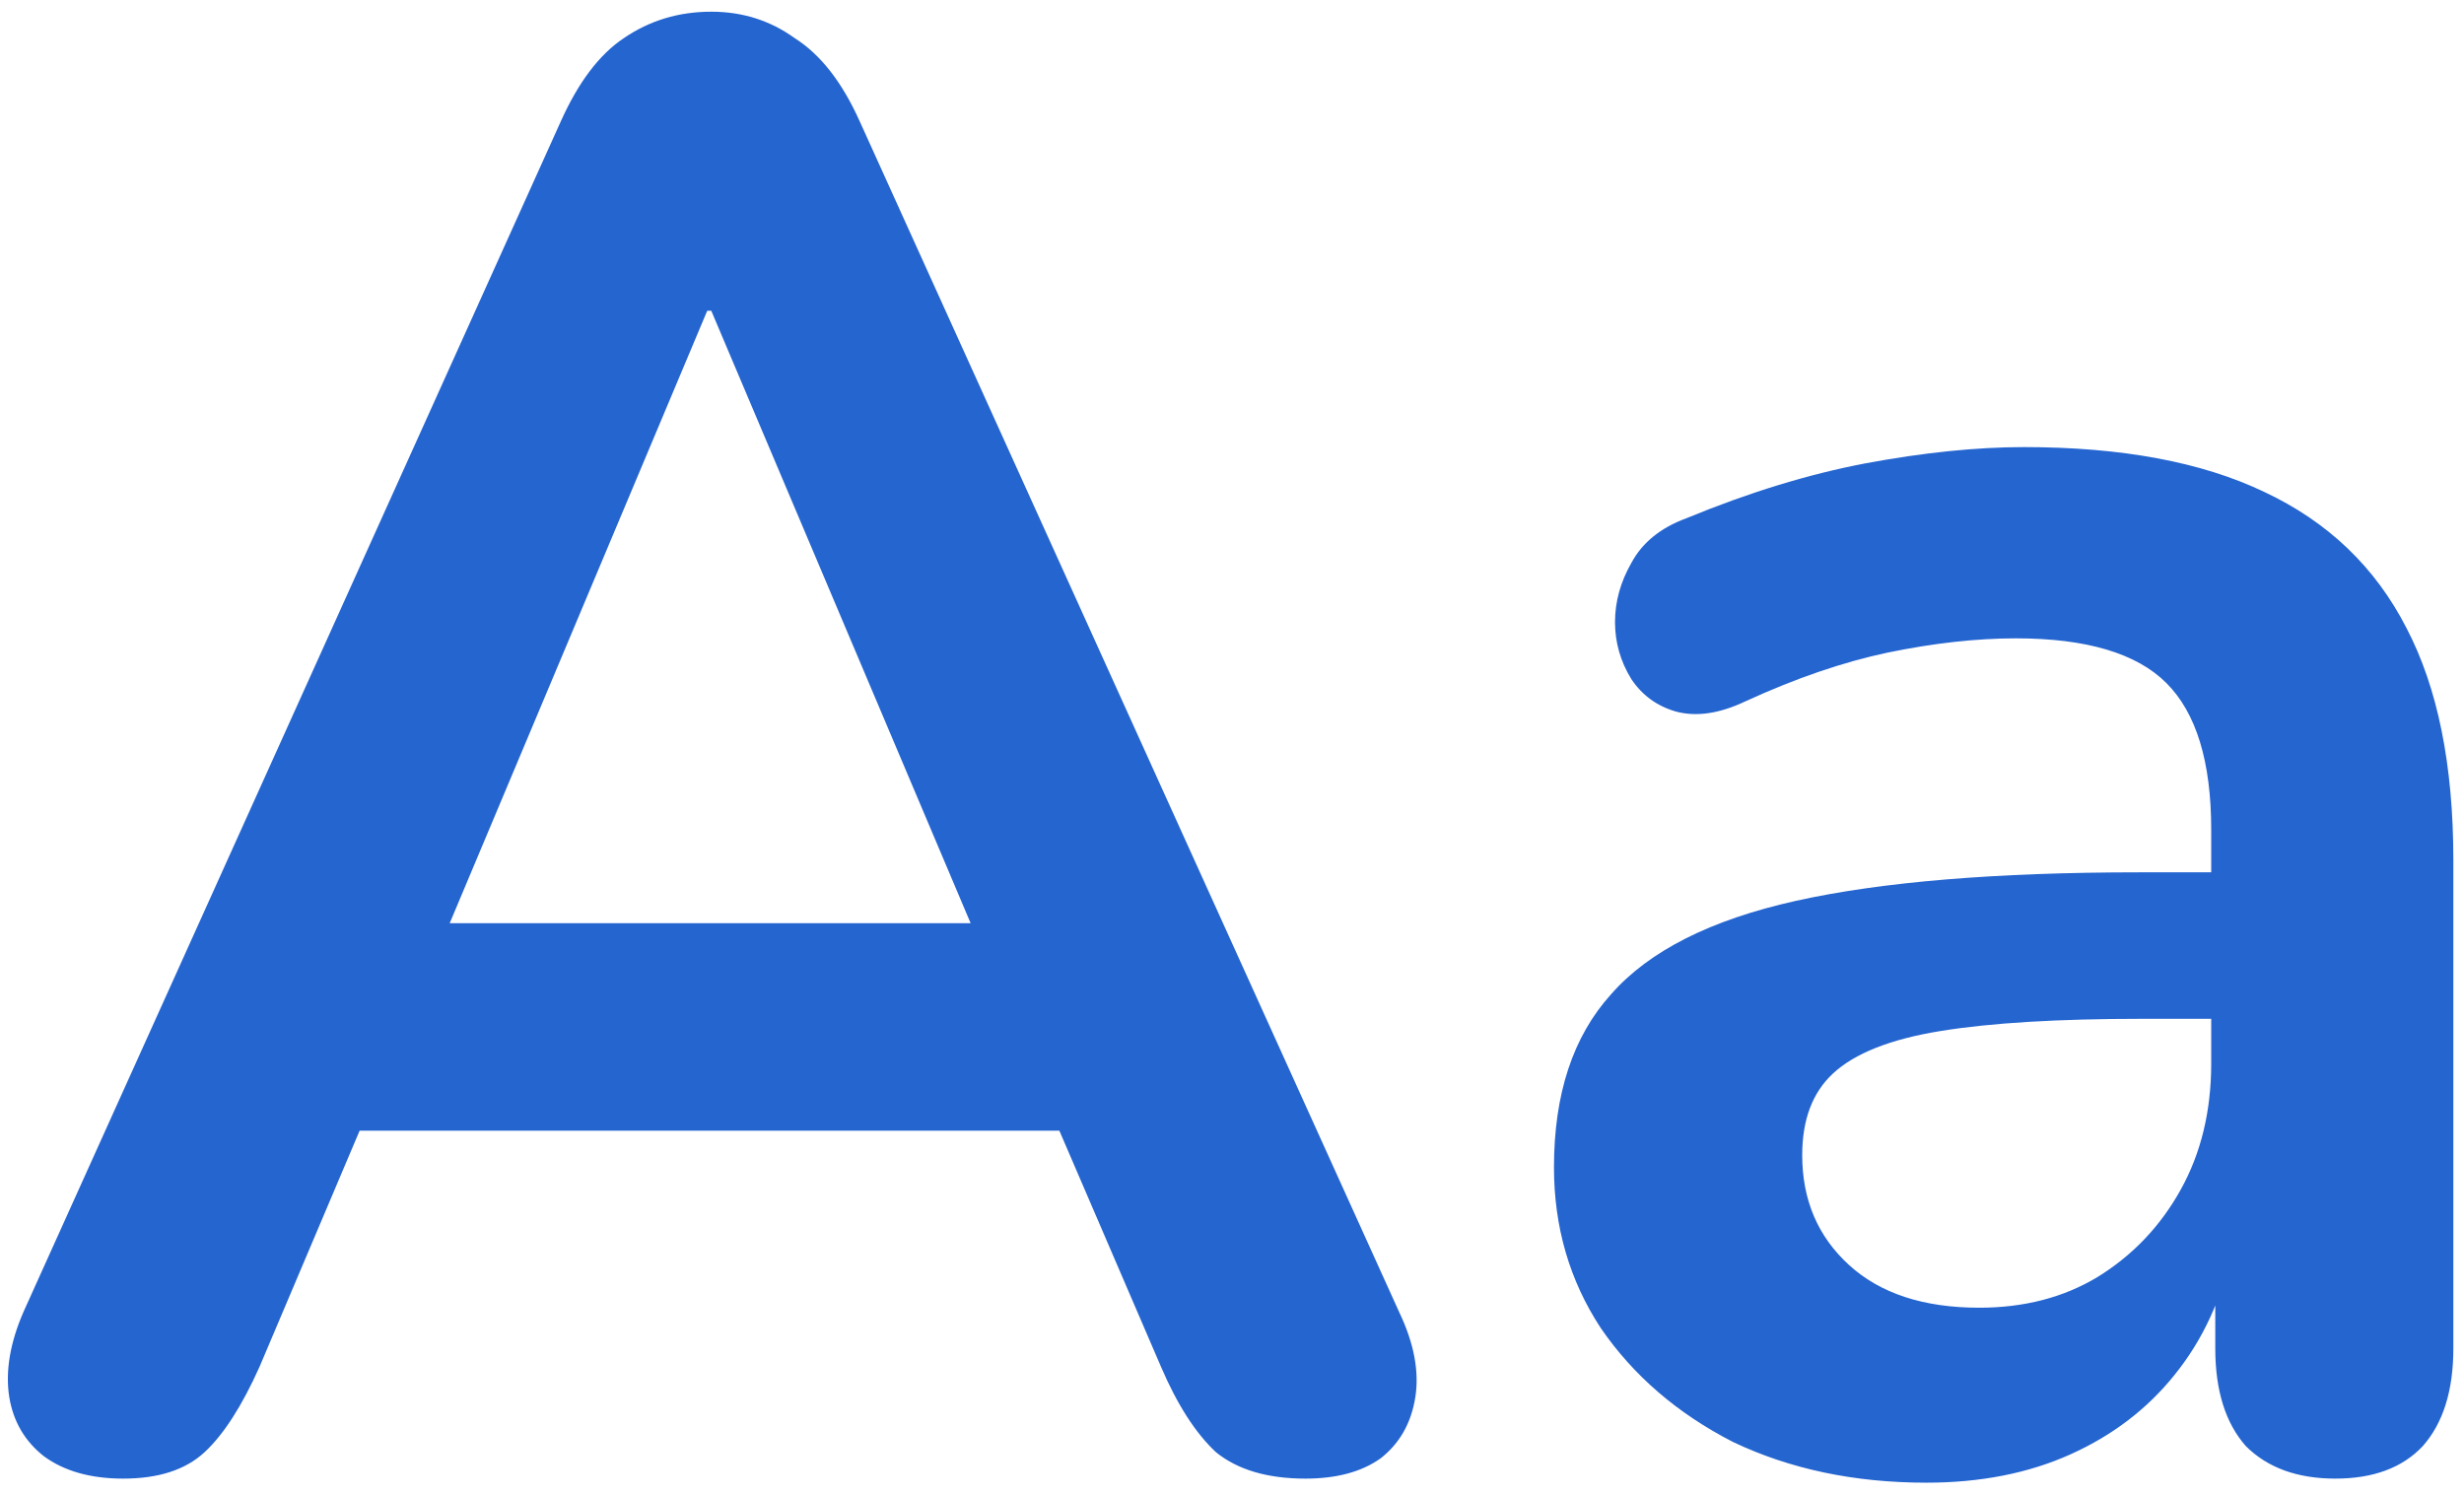 <svg width="155" height="94" viewBox="0 0 155 94" fill="none" xmlns="http://www.w3.org/2000/svg">
<path d="M7.752 93.024C5.704 93.024 4.04 92.555 2.76 91.616C1.565 90.677 0.84 89.44 0.584 87.904C0.328 86.283 0.627 84.491 1.48 82.528L35.272 7.648C36.381 5.173 37.704 3.424 39.24 2.4C40.861 1.291 42.696 0.736 44.744 0.736C46.707 0.736 48.456 1.291 49.992 2.4C51.613 3.424 52.979 5.173 54.088 7.648L88.008 82.528C88.947 84.491 89.288 86.283 89.032 87.904C88.776 89.525 88.051 90.805 86.856 91.744C85.661 92.597 84.083 93.024 82.12 93.024C79.731 93.024 77.853 92.469 76.488 91.36C75.208 90.165 74.056 88.373 73.032 85.984L64.712 66.656L71.624 71.136H17.608L24.52 66.656L16.328 85.984C15.219 88.459 14.067 90.251 12.872 91.36C11.677 92.469 9.971 93.024 7.752 93.024ZM44.488 19.552L26.568 62.176L23.24 58.08H65.992L62.792 62.176L44.744 19.552H44.488ZM121.178 93.28C116.655 93.28 112.602 92.427 109.018 90.72C105.519 88.928 102.746 86.539 100.698 83.552C98.735 80.565 97.754 77.195 97.754 73.44C97.754 68.832 98.949 65.205 101.338 62.56C103.727 59.829 107.61 57.867 112.986 56.672C118.362 55.477 125.573 54.88 134.618 54.88H141.018V64.096H134.746C129.455 64.096 125.231 64.352 122.074 64.864C118.917 65.376 116.655 66.272 115.29 67.552C114.01 68.747 113.37 70.453 113.37 72.672C113.37 75.488 114.351 77.792 116.314 79.584C118.277 81.376 121.007 82.272 124.506 82.272C127.322 82.272 129.797 81.632 131.93 80.352C134.149 78.987 135.898 77.152 137.178 74.848C138.458 72.544 139.098 69.899 139.098 66.912V52.192C139.098 47.925 138.159 44.853 136.282 42.976C134.405 41.099 131.247 40.16 126.81 40.16C124.335 40.16 121.647 40.459 118.746 41.056C115.93 41.653 112.943 42.677 109.786 44.128C108.165 44.896 106.714 45.109 105.434 44.768C104.239 44.427 103.301 43.744 102.618 42.72C101.935 41.611 101.594 40.416 101.594 39.136C101.594 37.856 101.935 36.619 102.618 35.424C103.301 34.144 104.453 33.205 106.074 32.608C109.999 30.987 113.754 29.835 117.338 29.152C121.007 28.469 124.335 28.128 127.322 28.128C133.466 28.128 138.501 29.067 142.426 30.944C146.437 32.821 149.423 35.68 151.386 39.52C153.349 43.275 154.33 48.139 154.33 54.112V84.832C154.33 87.477 153.69 89.525 152.41 90.976C151.13 92.341 149.295 93.024 146.906 93.024C144.517 93.024 142.639 92.341 141.274 90.976C139.994 89.525 139.354 87.477 139.354 84.832V78.688H140.378C139.781 81.675 138.586 84.277 136.794 86.496C135.087 88.629 132.911 90.293 130.266 91.488C127.621 92.683 124.591 93.28 121.178 93.28Z" fill="#2565D0"/>
</svg>
